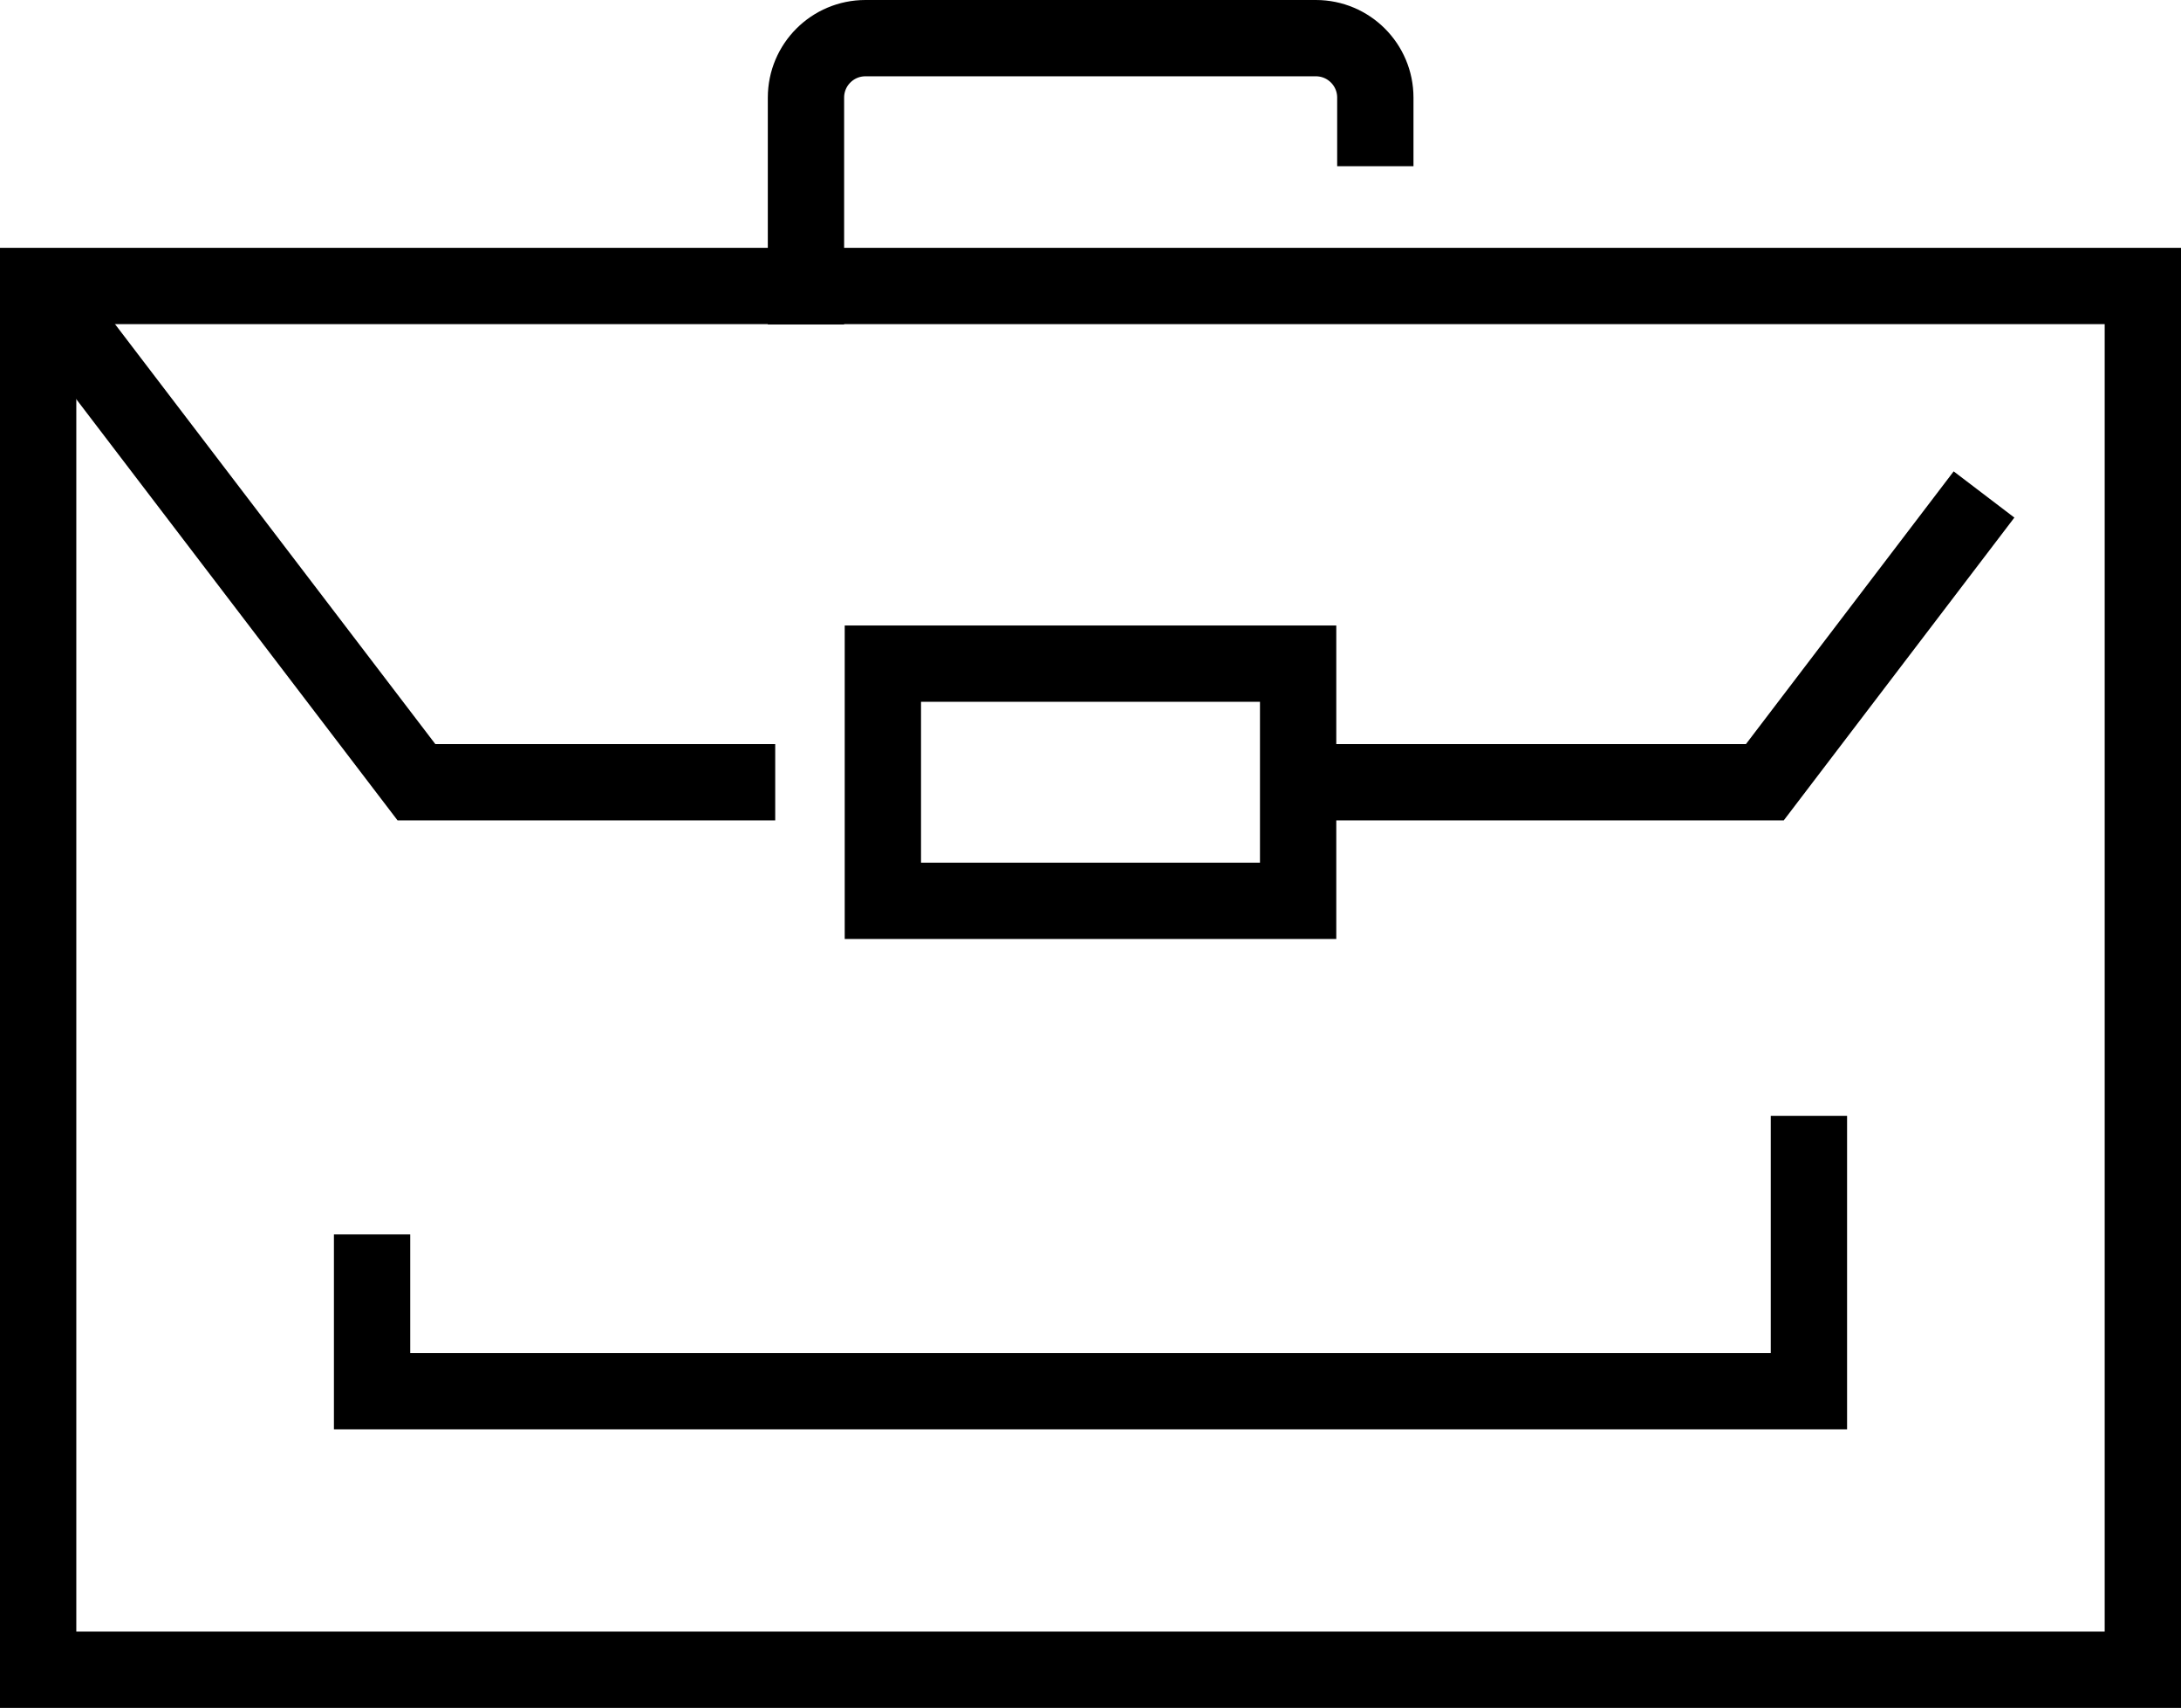 <?xml version="1.0" encoding="UTF-8"?>
<svg id="_レイヤー_2" data-name="レイヤー 2" xmlns="http://www.w3.org/2000/svg" viewBox="0 0 73.74 57.76">
  <defs>
    <style>
      .cls-1 {
        stroke-linecap: square;
      }

      .cls-1, .cls-2 {
        fill: none;
        stroke: #000;
        stroke-miterlimit: 10;
        stroke-width: 2.58px;
      }
    </style>
  </defs>
  <g id="_デザイン" data-name="デザイン">
    <g id="_7" data-name="7">
      <rect class="cls-1" x="1.29" y="9.67" width="71.16" height="46.79"/>
      <polyline class="cls-2" points="1.29 9.68 14.08 26.45 26.21 26.45"/>
      <polyline class="cls-2" points="43.89 26.45 59.67 26.45 67.08 16.72"/>
      <path class="cls-1" d="M27.25,9.68V3.3c0-1.11.9-2.01,2.01-2.01h15.23c1.11,0,2.01.9,2.01,2.01v1.03"/>
      <rect class="cls-1" x="29.85" y="22.44" width="14.04" height="8.02"/>
      <polyline class="cls-1" points="61.16 39.02 61.16 47.04 12.58 47.04 12.58 43.03"/>
    </g>
  </g>
</svg>